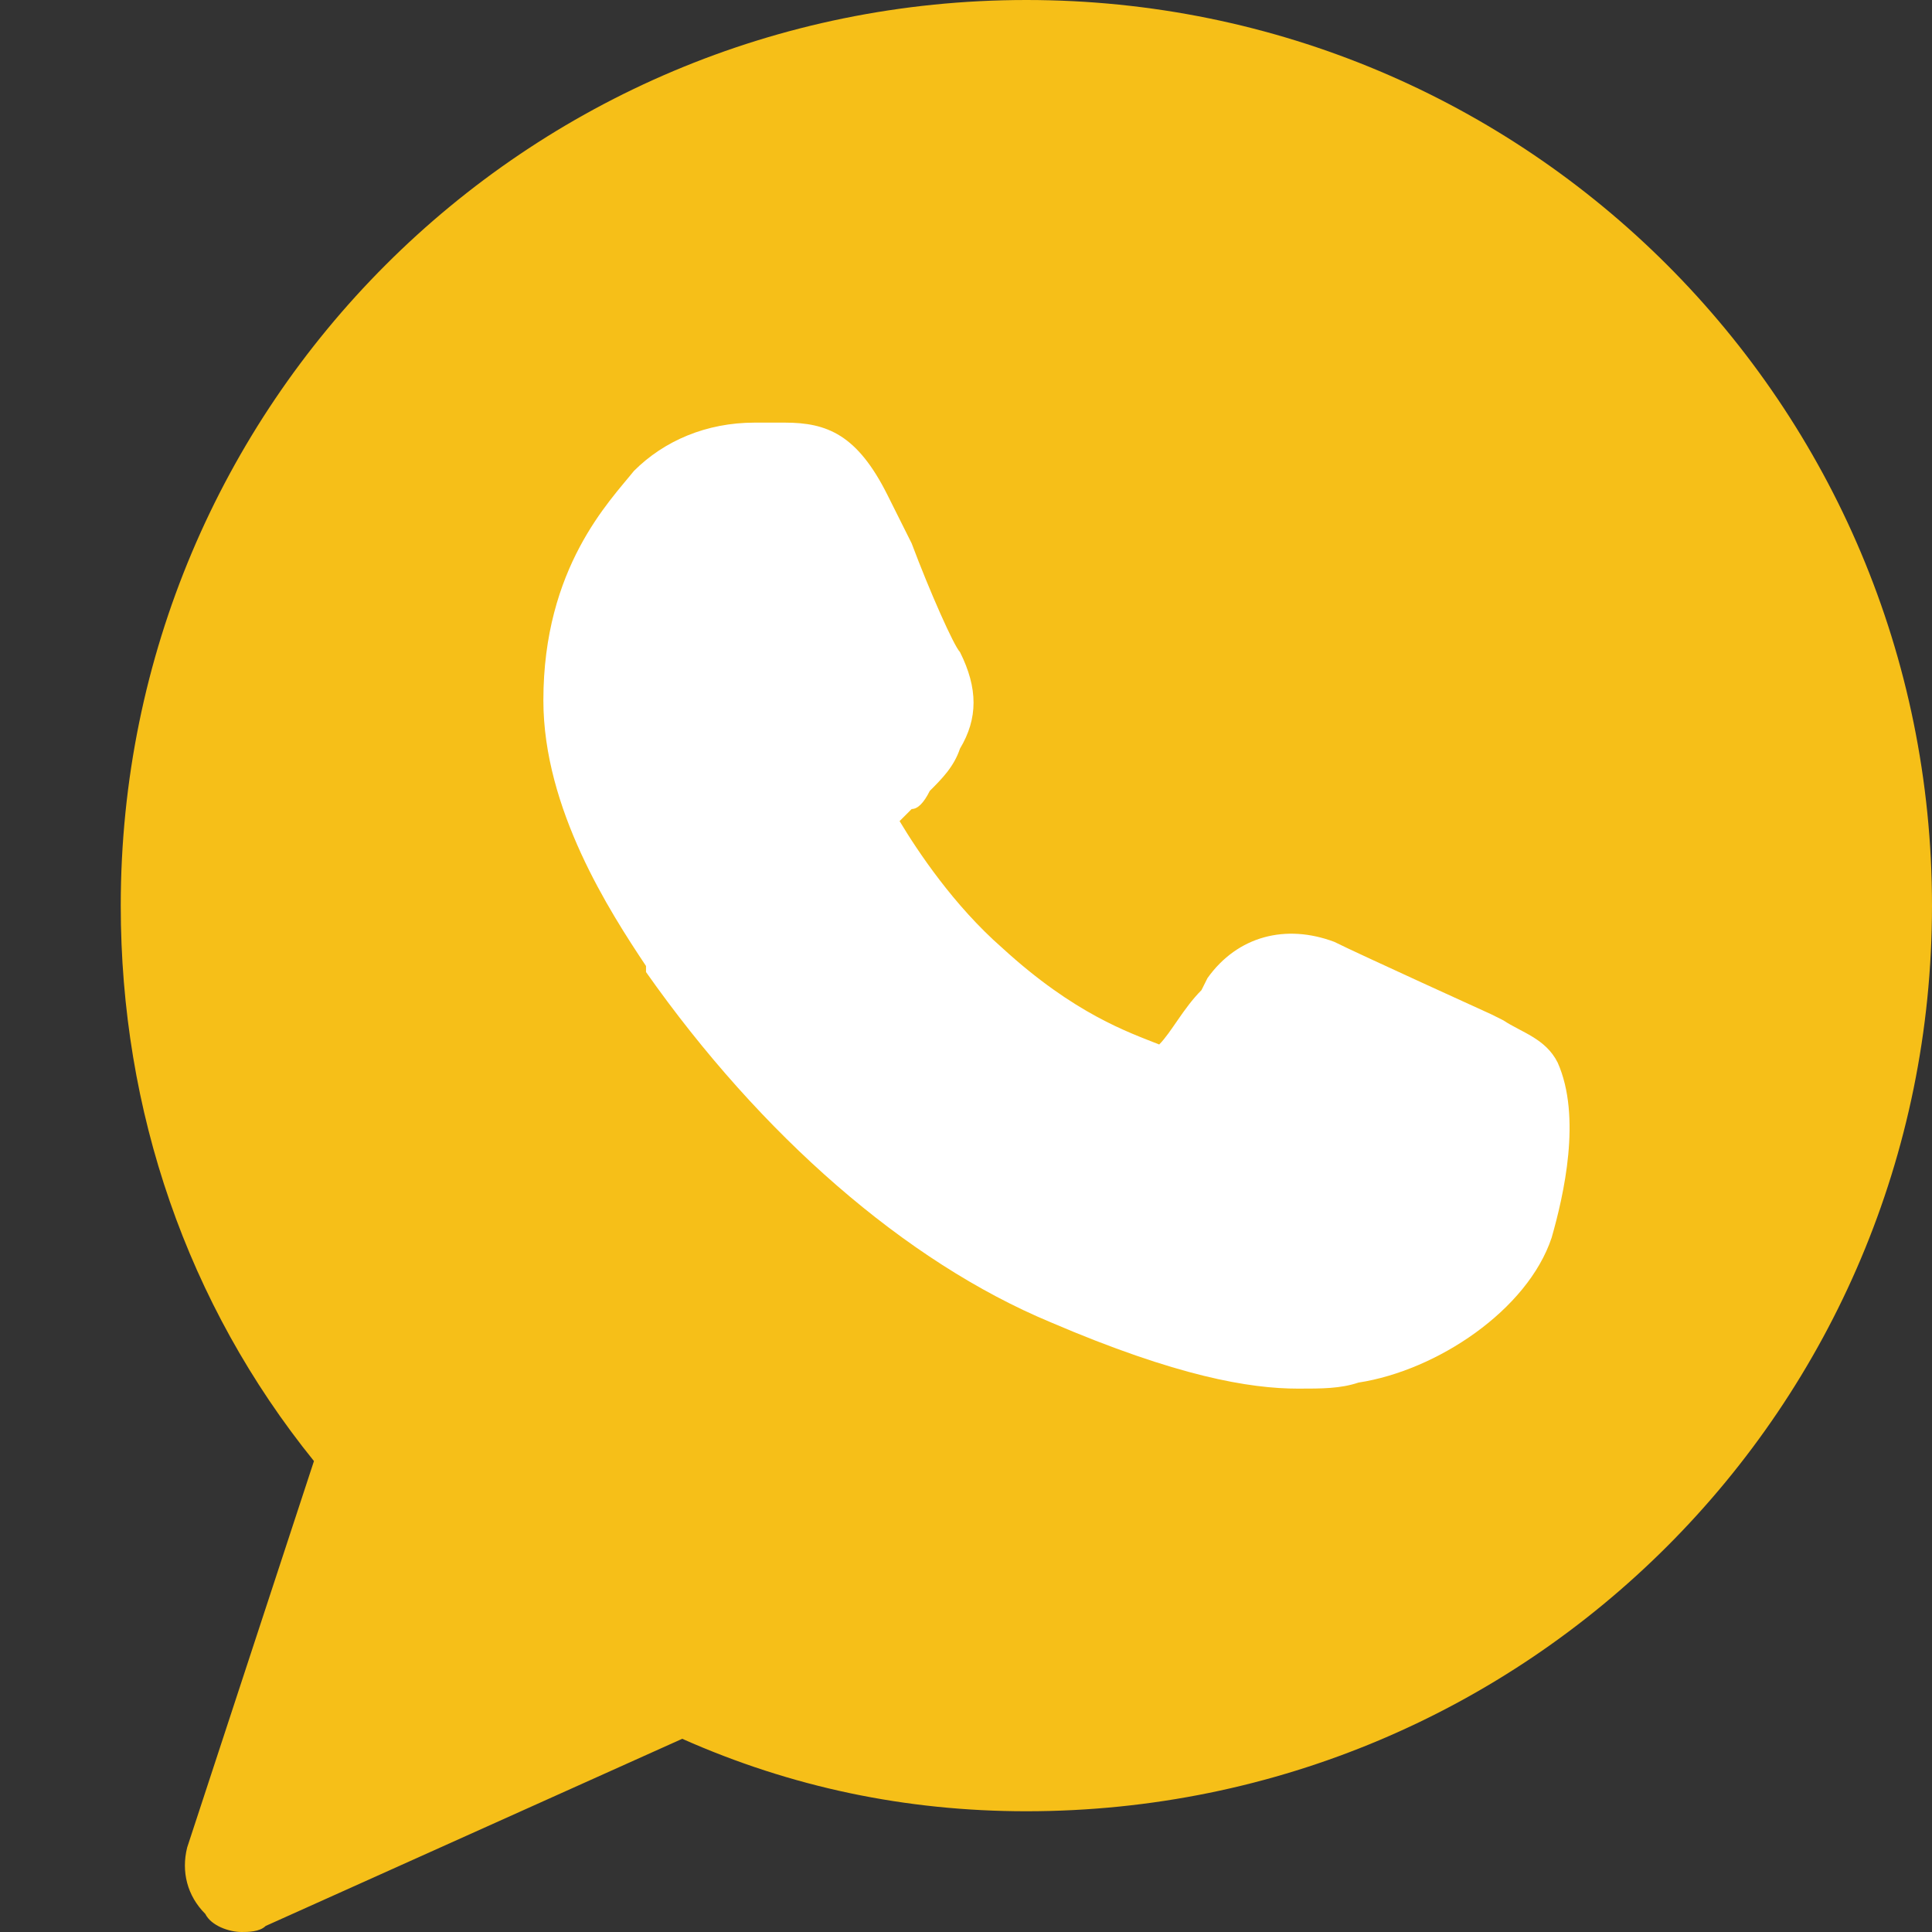 <svg width="24" height="24" viewBox="0 0 24 24" fill="none" xmlns="http://www.w3.org/2000/svg">
<rect x="0" y="0" width="24" height="24" fill="#333333" stroke="none"/>
<path d="M12.75 0C6.525 0 1.5 5.025 1.5 11.25C1.5 13.8 2.325 16.2 3.9 18.15L2.325 22.95C2.25 23.25 2.325 23.55 2.55 23.775C2.625 23.925 2.85 24 3 24C3.075 24 3.225 24 3.3 23.925L8.475 21.6C9.825 22.2 11.25 22.5 12.75 22.5C18.975 22.5 24 17.475 24 11.25C24 5.025 18.975 0 12.75 0Z" fill="#F6BF18"/>
<path d="M19.275 15.375C18.975 16.275 17.85 17.025 16.875 17.175C16.65 17.25 16.425 17.25 16.125 17.25C15.525 17.25 14.625 17.1 13.05 16.425C11.25 15.675 9.45 14.1 8.025 12.075V12C7.575 11.325 6.75 10.05 6.75 8.7C6.75 7.05 7.575 6.225 7.875 5.85C8.25 5.475 8.775 5.25 9.375 5.25H9.75C10.275 5.25 10.65 5.4 11.025 6.15L11.325 6.75C11.55 7.35 11.85 8.025 11.925 8.1C12.15 8.55 12.15 8.925 11.925 9.3C11.85 9.525 11.7 9.675 11.55 9.825C11.475 9.975 11.4 10.05 11.325 10.05C11.25 10.125 11.25 10.125 11.175 10.2C11.4 10.575 11.85 11.25 12.45 11.775C13.35 12.6 14.025 12.825 14.4 12.975C14.55 12.825 14.7 12.525 14.925 12.3L15 12.15C15.375 11.625 15.975 11.475 16.575 11.7C16.875 11.85 18.525 12.6 18.525 12.6L18.675 12.675C18.9 12.825 19.2 12.9 19.35 13.2C19.65 13.875 19.425 14.85 19.275 15.375Z" fill="white"/>
</svg>

